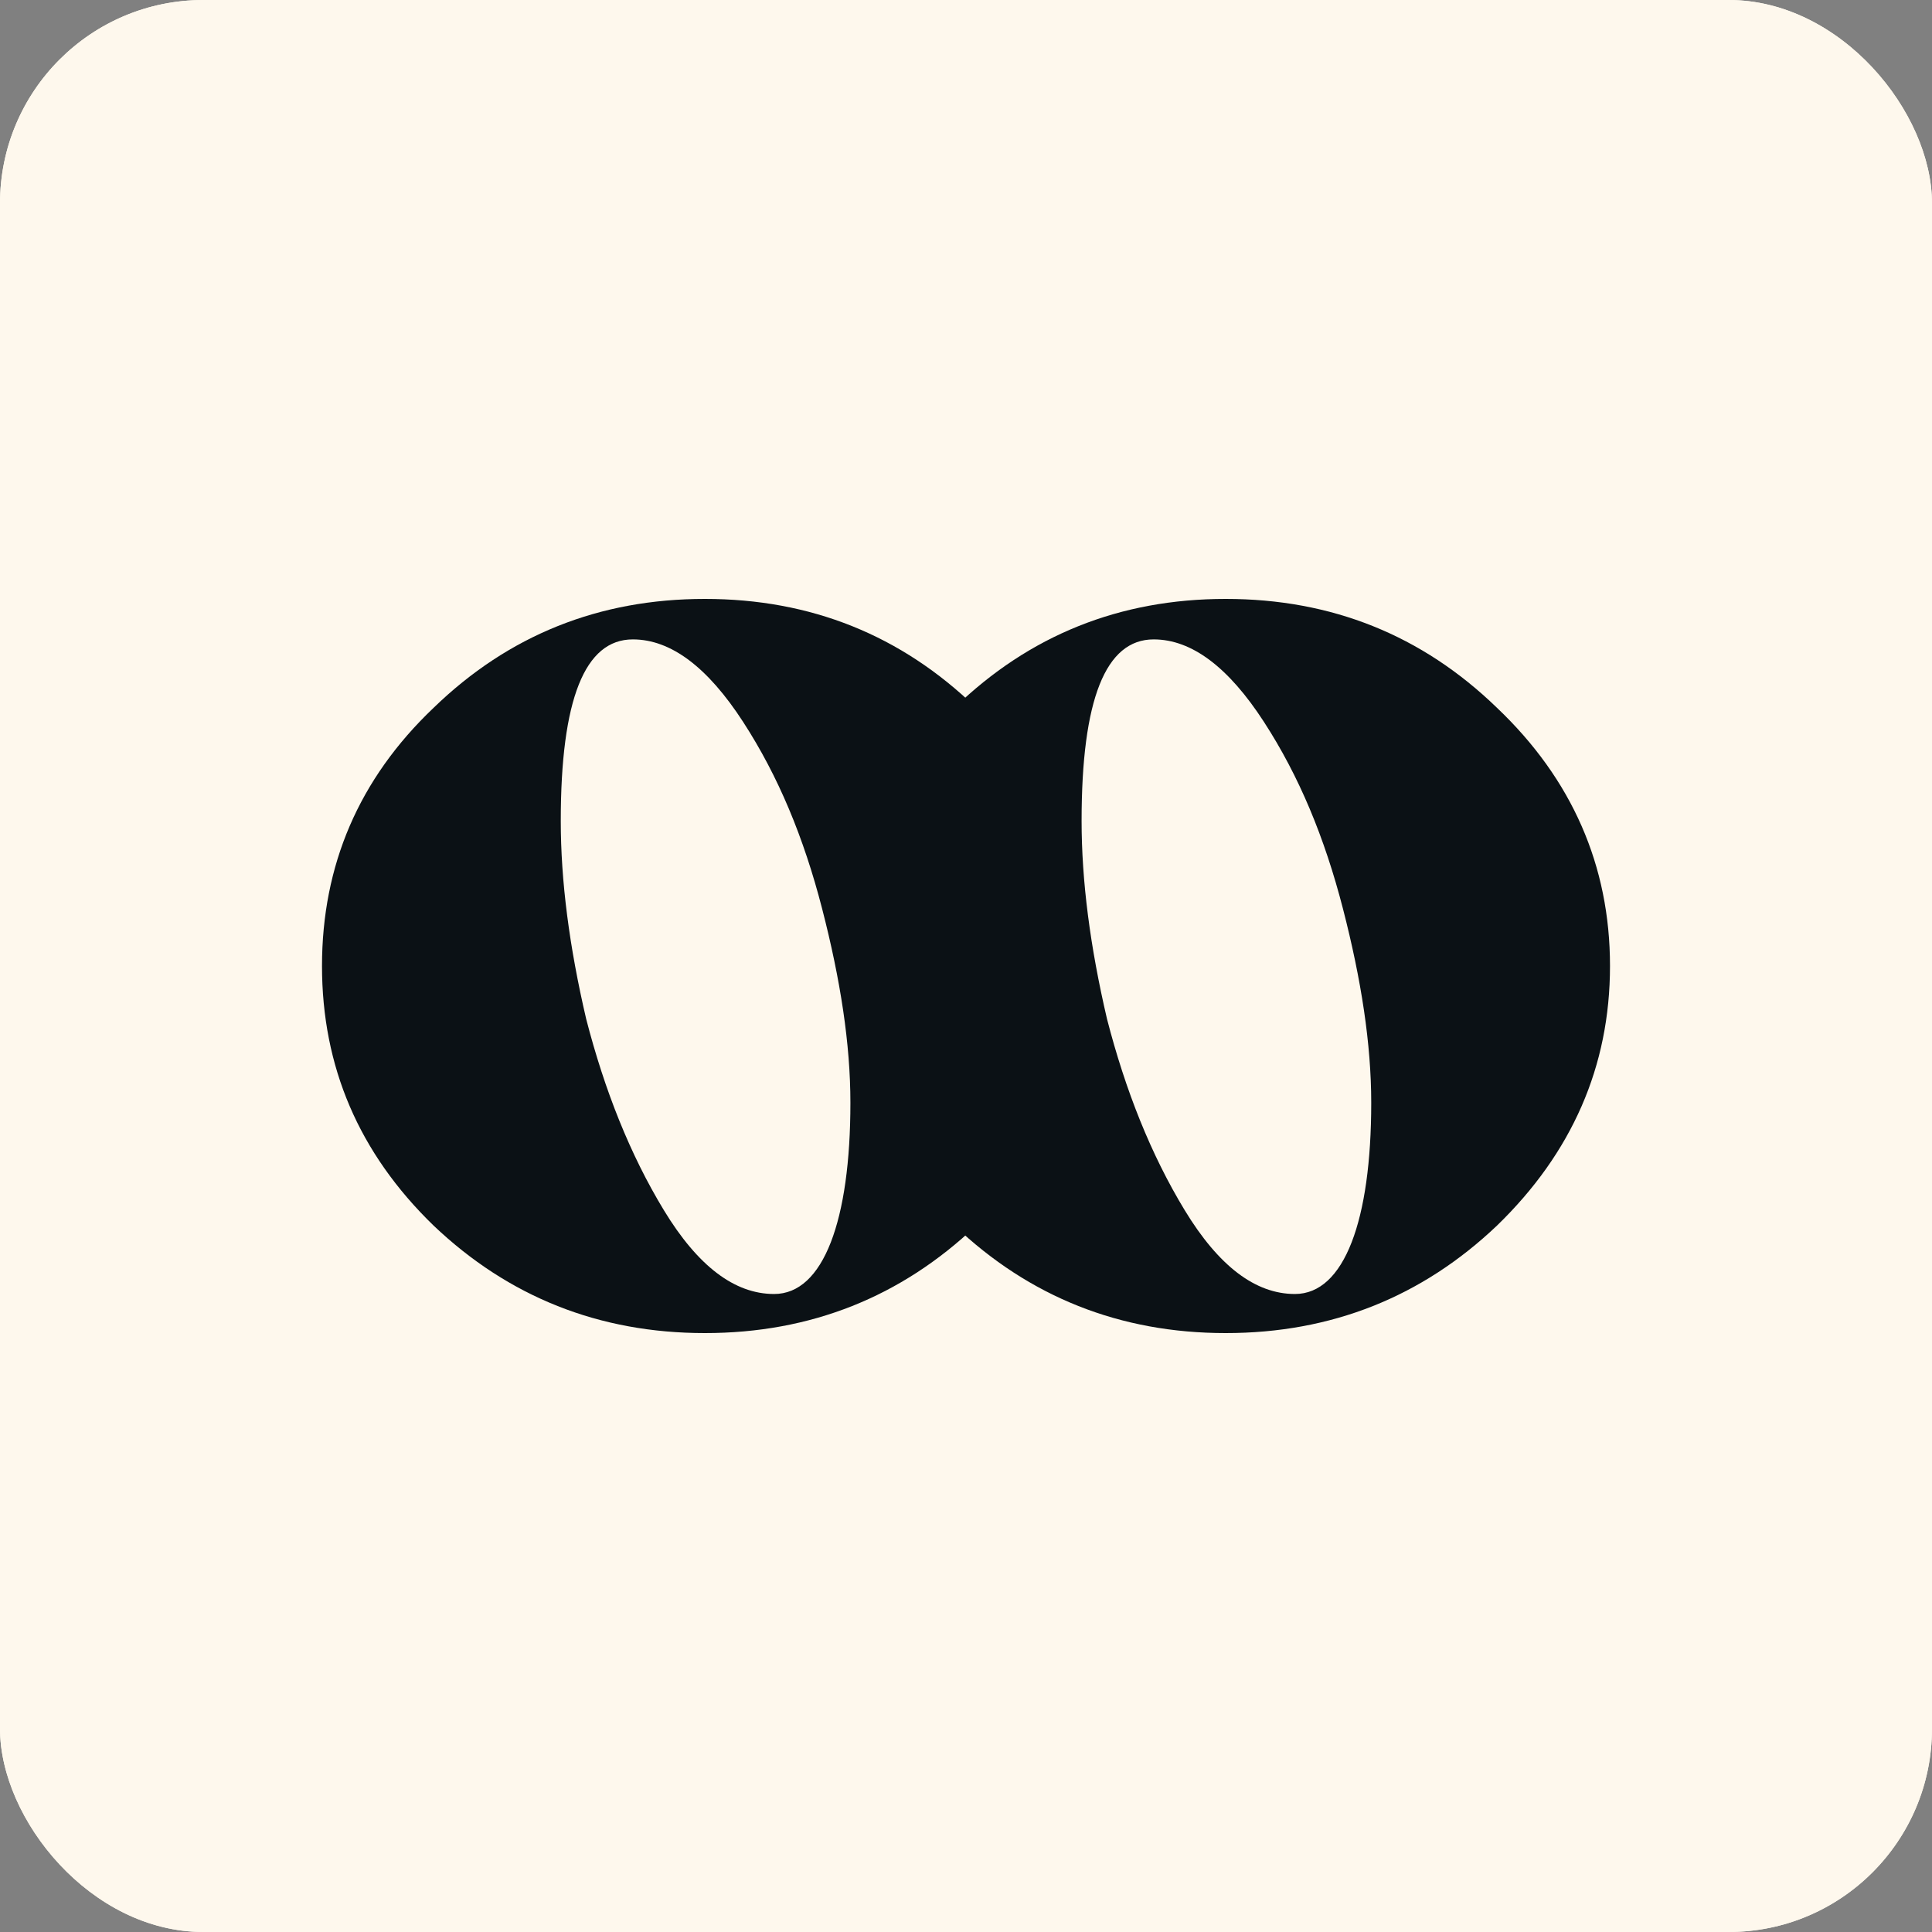 <svg width="228" height="228" viewBox="0 0 228 228" fill="none" xmlns="http://www.w3.org/2000/svg">
<rect x="0" y="0" width="228" height="228" fill="#808080" stroke="none"/>
<g clip-path="url(#clip0_2232_4394)">
<rect width="228" height="228" rx="24" fill="#FEF8ED"/>
<rect width="228" height="228" fill="#FEF8ED"/>
<path d="M176.661 144.637C185.498 136.072 190 125.86 190 114C190 102.141 185.498 91.928 176.661 83.528C167.824 74.963 157.153 70.68 144.648 70.68C132.143 70.68 121.473 74.963 112.636 83.528C103.799 91.928 99.464 102.141 99.464 114C99.464 125.86 103.799 136.072 112.636 144.637C121.473 153.038 132.143 157.32 144.648 157.32C157.153 157.32 167.824 153.038 176.661 144.637ZM152.818 152.708C148.15 152.708 143.815 149.414 139.813 142.825C135.812 136.237 132.81 128.66 130.643 120.259C128.642 111.694 127.642 103.952 127.642 96.87C127.642 82.54 130.476 75.457 136.145 75.457C140.647 75.457 144.982 78.751 149.15 85.175C153.319 91.599 156.32 98.846 158.487 107.247C160.655 115.647 161.822 123.224 161.822 130.142C161.822 143.978 158.654 152.708 152.818 152.708Z" fill="#0B1115"/>
<path d="M115.197 144.637C124.034 136.072 128.536 125.86 128.536 114C128.536 102.141 124.034 91.928 115.197 83.528C106.36 74.963 95.69 70.68 83.185 70.68C70.68 70.68 60.009 74.963 51.172 83.528C42.335 91.928 38 102.141 38 114C38 125.86 42.335 136.072 51.172 144.637C60.009 153.038 70.68 157.32 83.185 157.32C95.69 157.32 106.36 153.038 115.197 144.637ZM91.355 152.708C86.686 152.708 82.351 149.414 78.349 142.825C74.348 136.237 71.347 128.66 69.179 120.259C67.178 111.694 66.178 103.952 66.178 96.87C66.178 82.54 69.012 75.457 74.681 75.457C79.183 75.457 83.518 78.751 87.686 85.175C91.855 91.599 94.856 98.846 97.023 107.247C99.191 115.647 100.358 123.224 100.358 130.142C100.358 143.978 97.19 152.708 91.355 152.708Z" fill="#0B1115"/>
</g>
<defs>
<clipPath id="clip0_2232_4394">
<rect width="228" height="228" rx="24" fill="white"/>
</clipPath>
</defs>
</svg>

